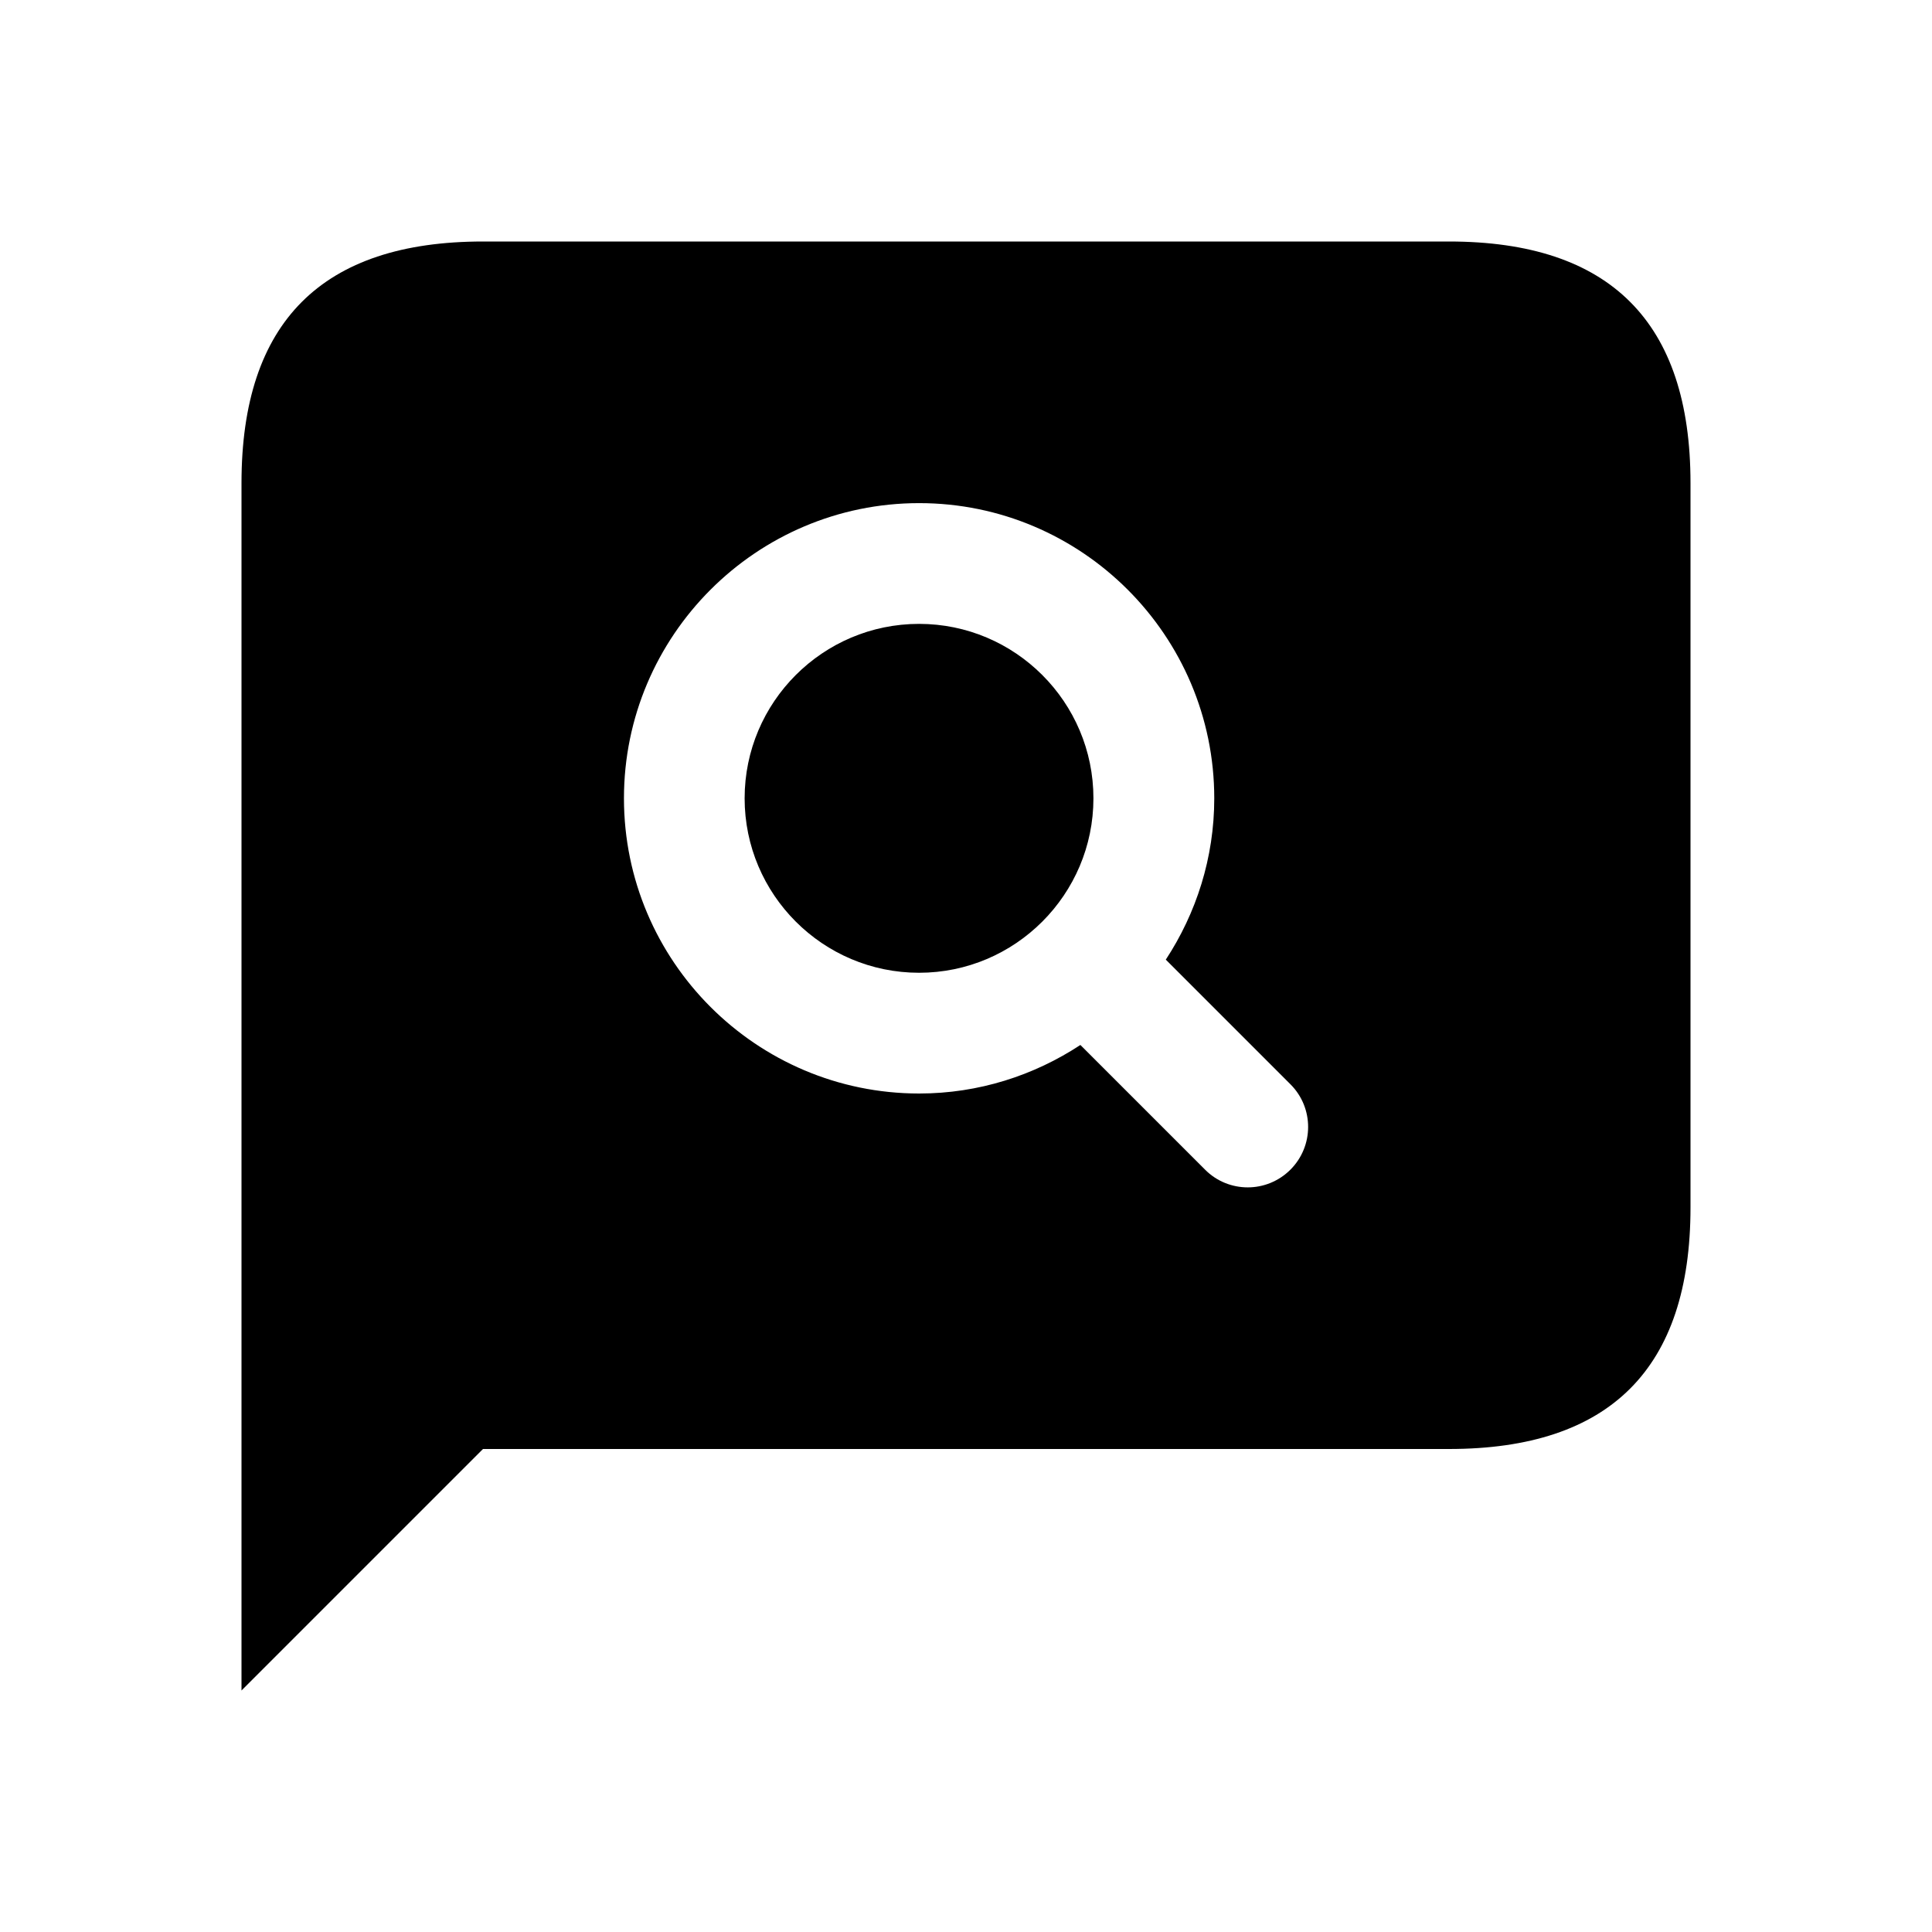 <svg width="24" height="24" viewBox="0 0 24 24" fill="none" xmlns="http://www.w3.org/2000/svg">
<path d="M18 3H6C4 3 3 4 3 6V21L6 18H18C20 18 21 17 21 15V6C21 4 20 3 18 3ZM16.03 14.53C15.884 14.676 15.692 14.75 15.5 14.75C15.308 14.75 15.116 14.677 14.97 14.53L13.421 12.981C12.844 13.36 12.157 13.584 11.418 13.584C9.396 13.584 7.751 11.939 7.751 9.917C7.751 7.896 9.396 6.25 11.418 6.25C13.439 6.25 15.084 7.895 15.084 9.917C15.084 10.657 14.86 11.344 14.482 11.921L16.032 13.471C16.323 13.763 16.323 14.237 16.03 14.53ZM13.583 9.917C13.583 11.112 12.611 12.084 11.417 12.084C10.222 12.084 9.25 11.112 9.25 9.917C9.25 8.722 10.222 7.75 11.417 7.75C12.611 7.75 13.583 8.722 13.583 9.917Z" fill="black"/>
</svg>
